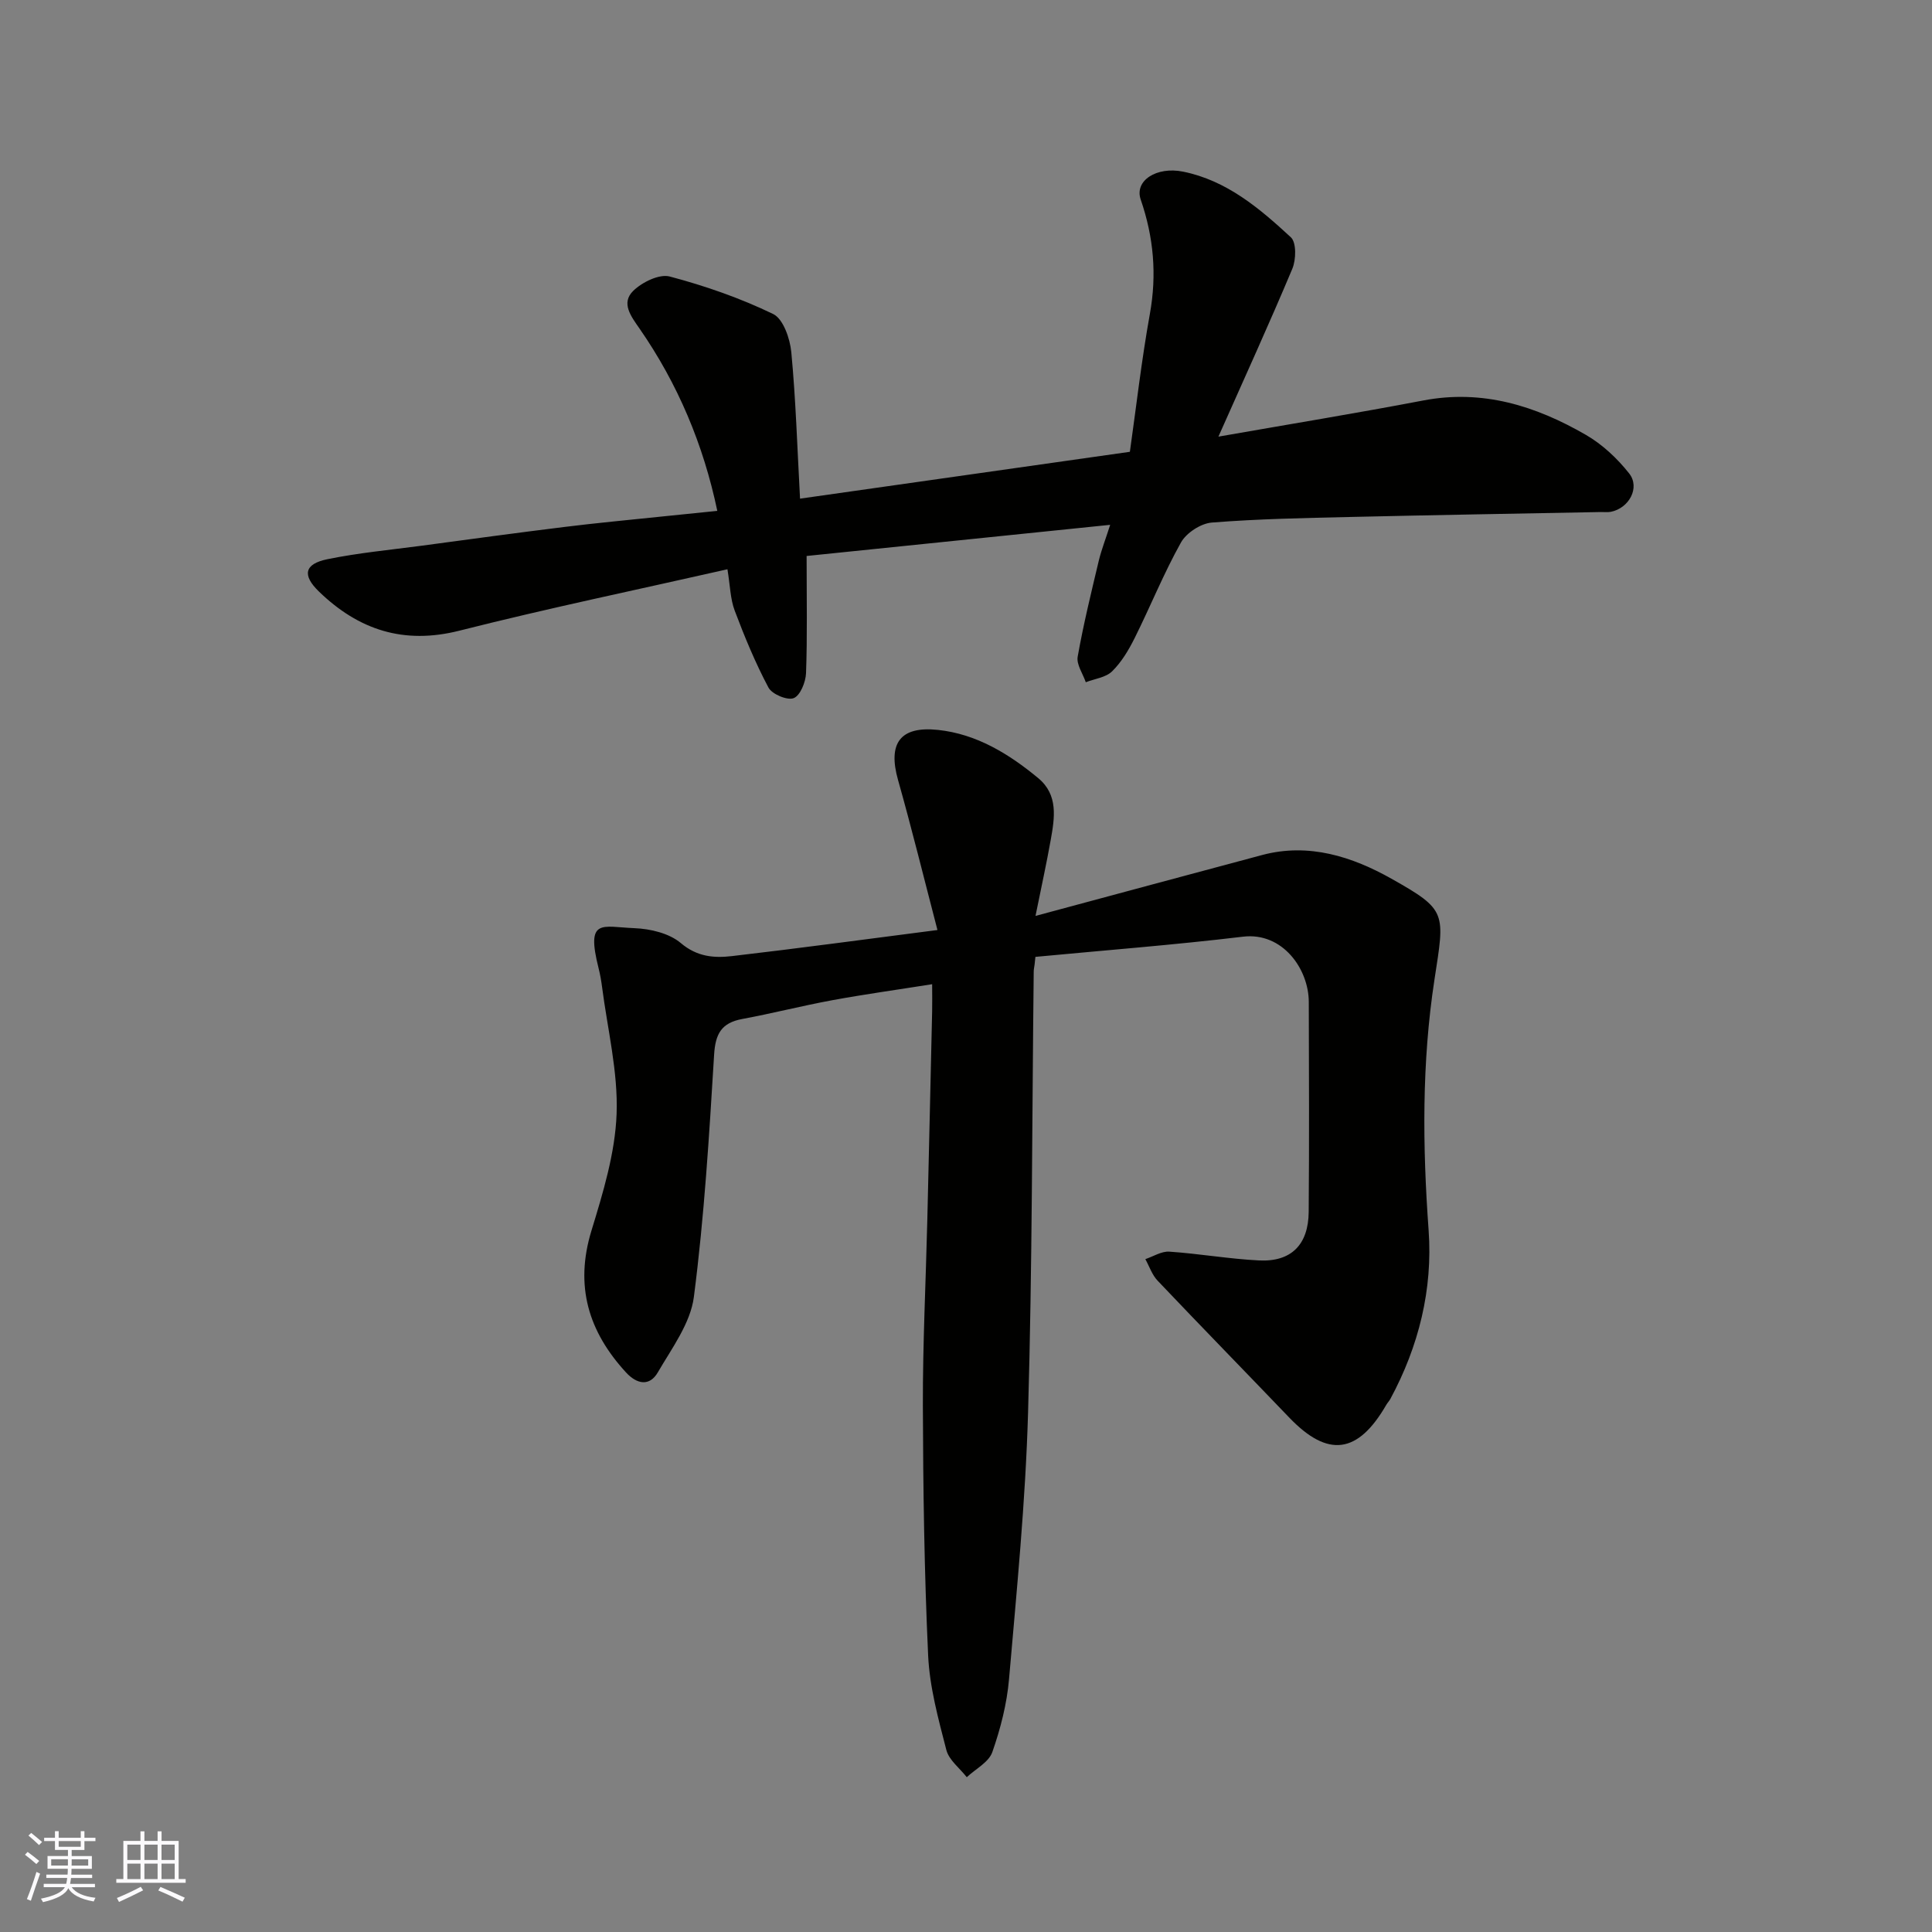<svg enable-background="new 0 0 400 400" viewBox="0 0 400 400" xmlns="http://www.w3.org/2000/svg"><rect x="0" y="0" width="400" height="400" fill="#808080" stroke="none"/><path d="m214.2 199.71c-.06.49-.18.97-.18 1.46-.35 30.43-.29 60.87-1.17 91.28-.53 18.42-2.35 36.81-3.94 55.18-.44 5.12-1.76 10.26-3.46 15.12-.73 2.1-3.47 3.49-5.29 5.2-1.46-1.87-3.69-3.54-4.23-5.64-1.66-6.44-3.47-13.01-3.77-19.6-.8-17.24-1.04-34.52-1.09-51.79-.03-12.76.61-25.53.92-38.3.35-14.43.67-28.86 1-43.29.04-1.63 0-3.27 0-5.56-7.24 1.15-13.97 2.08-20.66 3.31-6.24 1.15-12.4 2.73-18.65 3.89-4.29.79-5.57 3.04-5.83 7.39-1.02 16.75-2.04 33.53-4.19 50.15-.7 5.45-4.56 10.62-7.47 15.63-1.69 2.91-4.28 2.5-6.57.02-7.79-8.47-10.66-17.9-7.18-29.32 2.41-7.9 4.92-16.08 5.22-24.22.32-8.71-1.88-17.52-3.01-26.28-.17-1.29-.39-2.58-.71-3.84-2.66-10.53.64-8.6 7.45-8.33 3.27.13 7.18 1.06 9.56 3.08 3.38 2.86 6.88 3.13 10.59 2.7 13.79-1.6 27.55-3.47 42.55-5.4-2.79-10.7-5.3-20.93-8.16-31.06-2.13-7.53.36-11.21 8.27-10.37 7.97.84 14.69 4.96 20.75 9.98 4.19 3.47 3.41 8.22 2.59 12.8-.85 4.78-1.89 9.52-3.15 15.73 16.38-4.41 31.65-8.53 46.93-12.61 9.67-2.58 18.68.36 26.75 4.9 11.61 6.53 11.05 7.01 8.92 20.9-2.64 17.21-2.47 34.5-1.21 51.89.88 12.2-2.03 24.02-7.92 34.92-.23.43-.59.79-.84 1.22-5.89 10.2-12.09 10.99-20.09 2.65-9.08-9.47-18.24-18.85-27.27-28.36-1.14-1.2-1.7-2.95-2.53-4.45 1.65-.55 3.35-1.66 4.96-1.55 6.21.42 12.38 1.51 18.58 1.82 6.65.33 10.22-3.25 10.28-10.04.12-14.5.06-28.99.02-43.49-.02-6.8-5.41-14.48-13.62-13.5-14.29 1.71-28.65 2.82-42.98 4.18-.04.51-.11 1.05-.17 1.6z" fill="#010100"/><path d="m229.85 108.66c-21.34 2.19-41.99 4.31-62.85 6.45 0 8.97.16 16.63-.12 24.26-.07 1.85-1.2 4.64-2.55 5.17-1.32.52-4.5-.81-5.23-2.19-2.72-5.12-4.95-10.52-7-15.96-.9-2.4-.93-5.12-1.49-8.53-18.55 4.21-37.11 8.06-55.48 12.71-11.56 2.93-20.89-.16-29.09-8.09-3.51-3.39-3.04-5.72 1.73-6.7 6.39-1.31 12.92-1.92 19.4-2.78 9.89-1.33 19.79-2.68 29.69-3.9 6.52-.81 13.06-1.42 19.59-2.1 3.92-.41 7.84-.8 12.06-1.23-2.87-13.69-8.16-26.29-16.1-37.74-1.78-2.56-3.9-5.3-1.28-7.84 1.84-1.78 5.38-3.52 7.54-2.94 7.33 1.94 14.59 4.47 21.4 7.76 2.09 1.01 3.49 5.09 3.76 7.9.93 9.81 1.23 19.69 1.81 30.33 23-3.27 45.27-6.43 68.29-9.7 1.31-9.26 2.41-18.97 4.14-28.56 1.47-8.15.78-15.88-1.9-23.67-1.34-3.9 3.26-6.89 8.79-5.77 9.03 1.83 15.83 7.61 22.3 13.59 1.17 1.08 1.09 4.64.3 6.52-4.82 11.49-10.01 22.83-15.3 34.75 14.85-2.6 28.65-4.86 42.38-7.48 12.3-2.36 23.31 1.11 33.69 7.11 3.41 1.97 6.52 4.88 8.97 7.99 2.32 2.94-.03 7.22-3.82 7.95-.64.12-1.33.03-2 .04-17.27.33-34.54.62-51.8 1.02-9.6.22-19.22.4-28.79 1.16-2.27.18-5.26 2.13-6.38 4.12-3.58 6.4-6.33 13.25-9.61 19.83-1.23 2.46-2.71 4.95-4.65 6.85-1.3 1.28-3.6 1.54-5.45 2.26-.6-1.77-1.96-3.67-1.68-5.28 1.19-6.72 2.82-13.36 4.4-20 .55-2.22 1.39-4.37 2.33-7.31z" fill="#010100"/><g fill="#fbfafc"><path d="m5.17 384 .55-.58c.85.61 1.65 1.24 2.4 1.87l-.59.64c-.83-.73-1.62-1.37-2.36-1.93m1.22 9.53-.82-.34c.71-1.76 1.37-3.64 1.98-5.63.24.13.5.25.76.36-.6 1.67-1.24 3.54-1.92 5.61m-.5-13.5.57-.54c.56.44 1.31 1.06 2.26 1.87l-.64.64c-.68-.66-1.41-1.32-2.19-1.97m3.25.46h2.24v-1.36h.77v1.36h4.57v-1.36h.76v1.36h2.28v.69h-2.28v1.84h-2.64v1.26h4.18v2.64h-4.21c0 .45-.02.86-.05 1.21h4.32v.69h-4.38c-.04.34-.1.75-.19 1.22h5.15v.69h-4.82c.87 1.19 2.51 1.92 4.93 2.19-.17.31-.3.57-.37.76-2.77-.49-4.52-1.41-5.26-2.76-.56 1.26-2.3 2.23-5.24 2.9-.12-.24-.26-.48-.43-.72 2.73-.55 4.38-1.34 4.96-2.38h-4.38v-.69h4.65c.1-.38.17-.79.21-1.22h-4.32v-.69h4.4c.03-.34.05-.75.05-1.21h-4.2v-2.64h4.23v-1.26h-2.69v-1.84h-2.24zm1.46 4.46v1.29h3.45c.01-.4.02-.57.01-.53v-.32-.45h-3.46zm1.55-2.59h4.57v-1.19h-4.57zm6.11 2.59h-3.42v.77c-.01.19-.01.37-.02.53h3.44z"/><path d="m32.63 379.16h.82v1.98h3.54v7.89h1.45v.78h-14.36v-.78h1.46v-7.89h3.54v-1.98h.82v1.98h2.73zm-3.49 11.48.5.73c-1.61.82-3.28 1.63-5 2.41-.13-.27-.28-.55-.44-.82 1.75-.72 3.4-1.49 4.94-2.32m-2.78-5.55h2.73v-3.18h-2.73zm0 3.95h2.73v-3.2h-2.73zm3.54-3.95h2.73v-3.18h-2.73zm0 3.95h2.73v-3.2h-2.73zm7.89 4.68c-1.84-.92-3.51-1.7-5.02-2.32l.45-.73c1.89.8 3.57 1.55 5.04 2.23zm-1.62-11.81h-2.73v3.18h2.73zm-2.73 7.13h2.73v-3.2h-2.73z"/></g></svg>